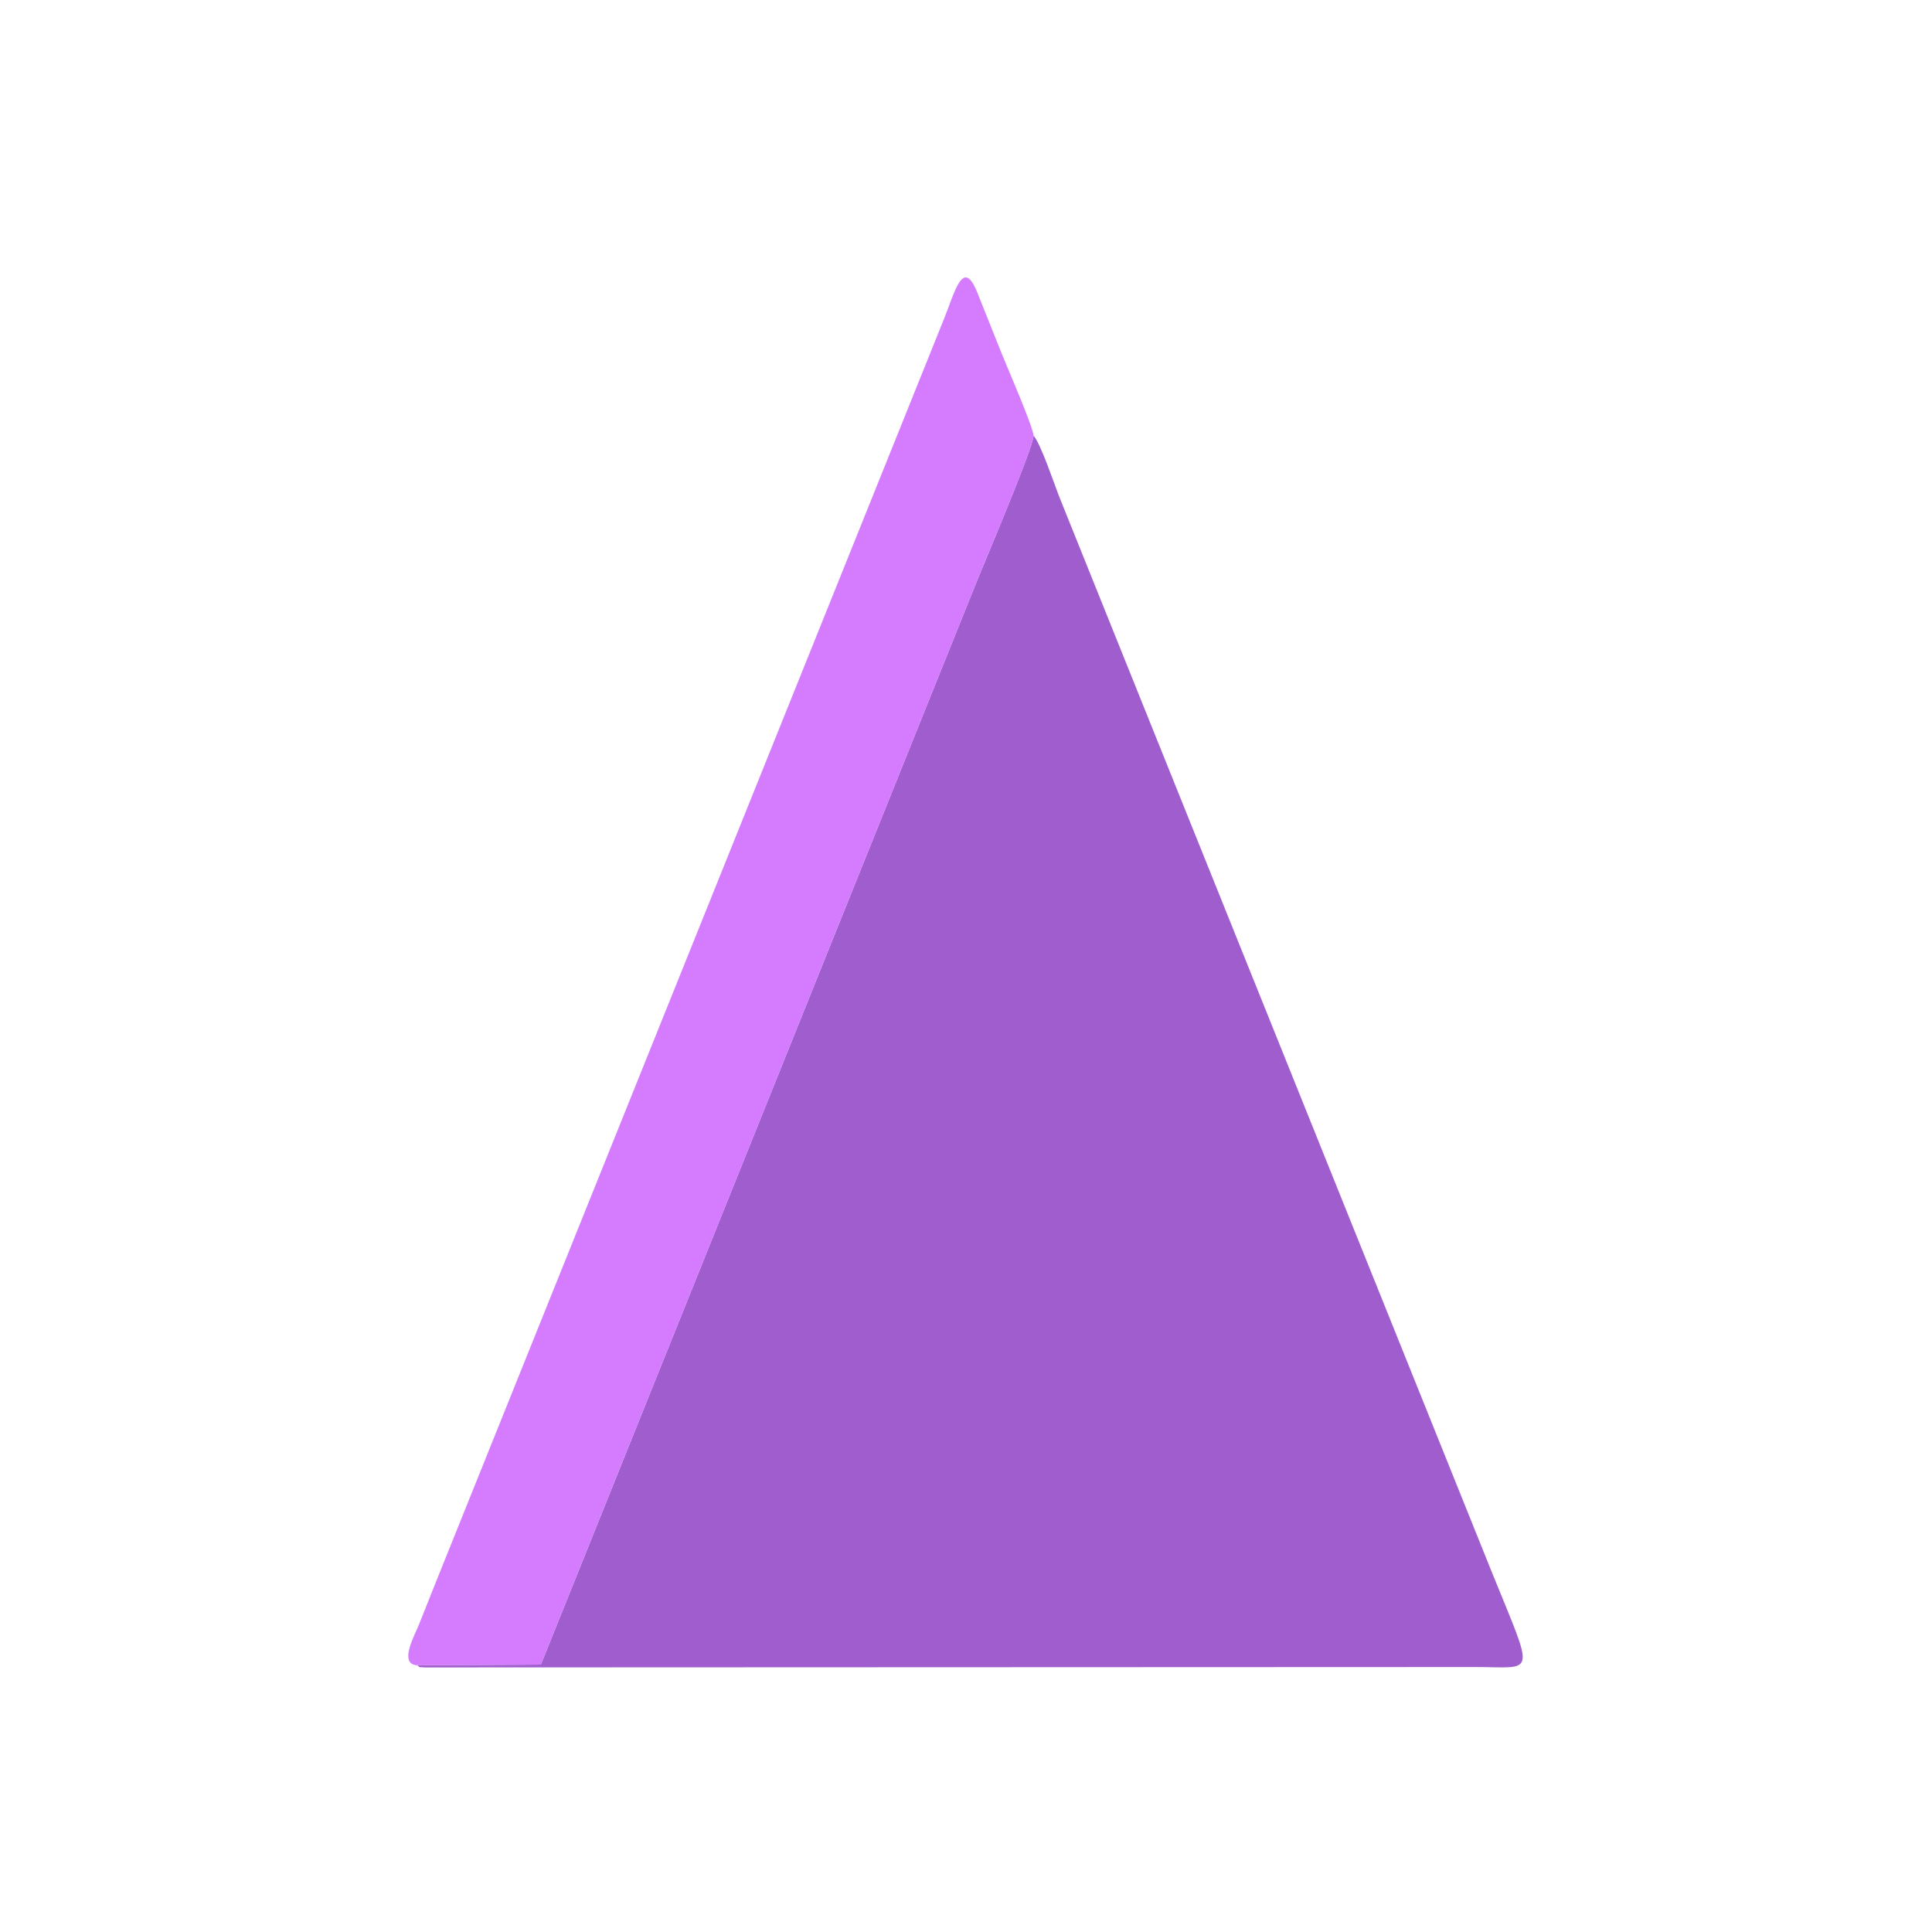 <?xml version="1.0" encoding="UTF-8"?>
<!DOCTYPE svg PUBLIC "-//W3C//DTD SVG 1.1//EN" "http://www.w3.org/Graphics/SVG/1.1/DTD/svg11.dtd">
<!-- Creator: CorelDRAW 2020 (64-Bit) -->
<svg xmlns="http://www.w3.org/2000/svg" xml:space="preserve" width="0.521in" height="0.521in" version="1.1" style="shape-rendering:geometricPrecision; text-rendering:geometricPrecision; image-rendering:optimizeQuality; fill-rule:evenodd; clip-rule:evenodd"
viewBox="0 0 520.83 520.83"
 xmlns:xlink="http://www.w3.org/1999/xlink"
 xmlns:xodm="http://www.corel.com/coreldraw/odm/2003">
 <defs>
  <style type="text/css">
   <![CDATA[
    .fil0 {fill:none}
    .fil1 {fill:#A05DCE}
    .fil2 {fill:#D47CFD}
   ]]>
  </style>
 </defs>
 <g id="Layer_x0020_1">
  <g id="_1759018289808">
   <polygon class="fil0" points="-0,520.83 520.83,520.83 520.83,0 -0,0 "/>
   <path class="fil1" d="M112.5 448.92c1.09,0.81 -0.1,0.38 1.93,0.59l283.32 -0.11c16.29,0 16.06,3.13 4.42,-25.57l-116.43 -289.45c-1.47,-3.66 -5.11,-14.65 -7.11,-16.95 -0.09,3.38 -14.02,35.92 -16.41,42.01l-116.42 289.31 -33.3 0.16z"/>
   <path class="fil2" d="M112.5 448.92l33.3 -0.16 116.42 -289.31c2.39,-6.09 16.32,-38.63 16.41,-42.01 -0.17,-2.47 -7.06,-18.32 -8.49,-21.87l-6.54 -16.36c-3.93,-10.13 -6.14,-0.63 -9.02,6.52l-137 340.59c-1.59,3.94 -3.07,7.74 -4.64,11.65 -1.18,2.93 -5.58,10.7 -0.44,10.96z"/>
  </g>
 </g>
</svg>
